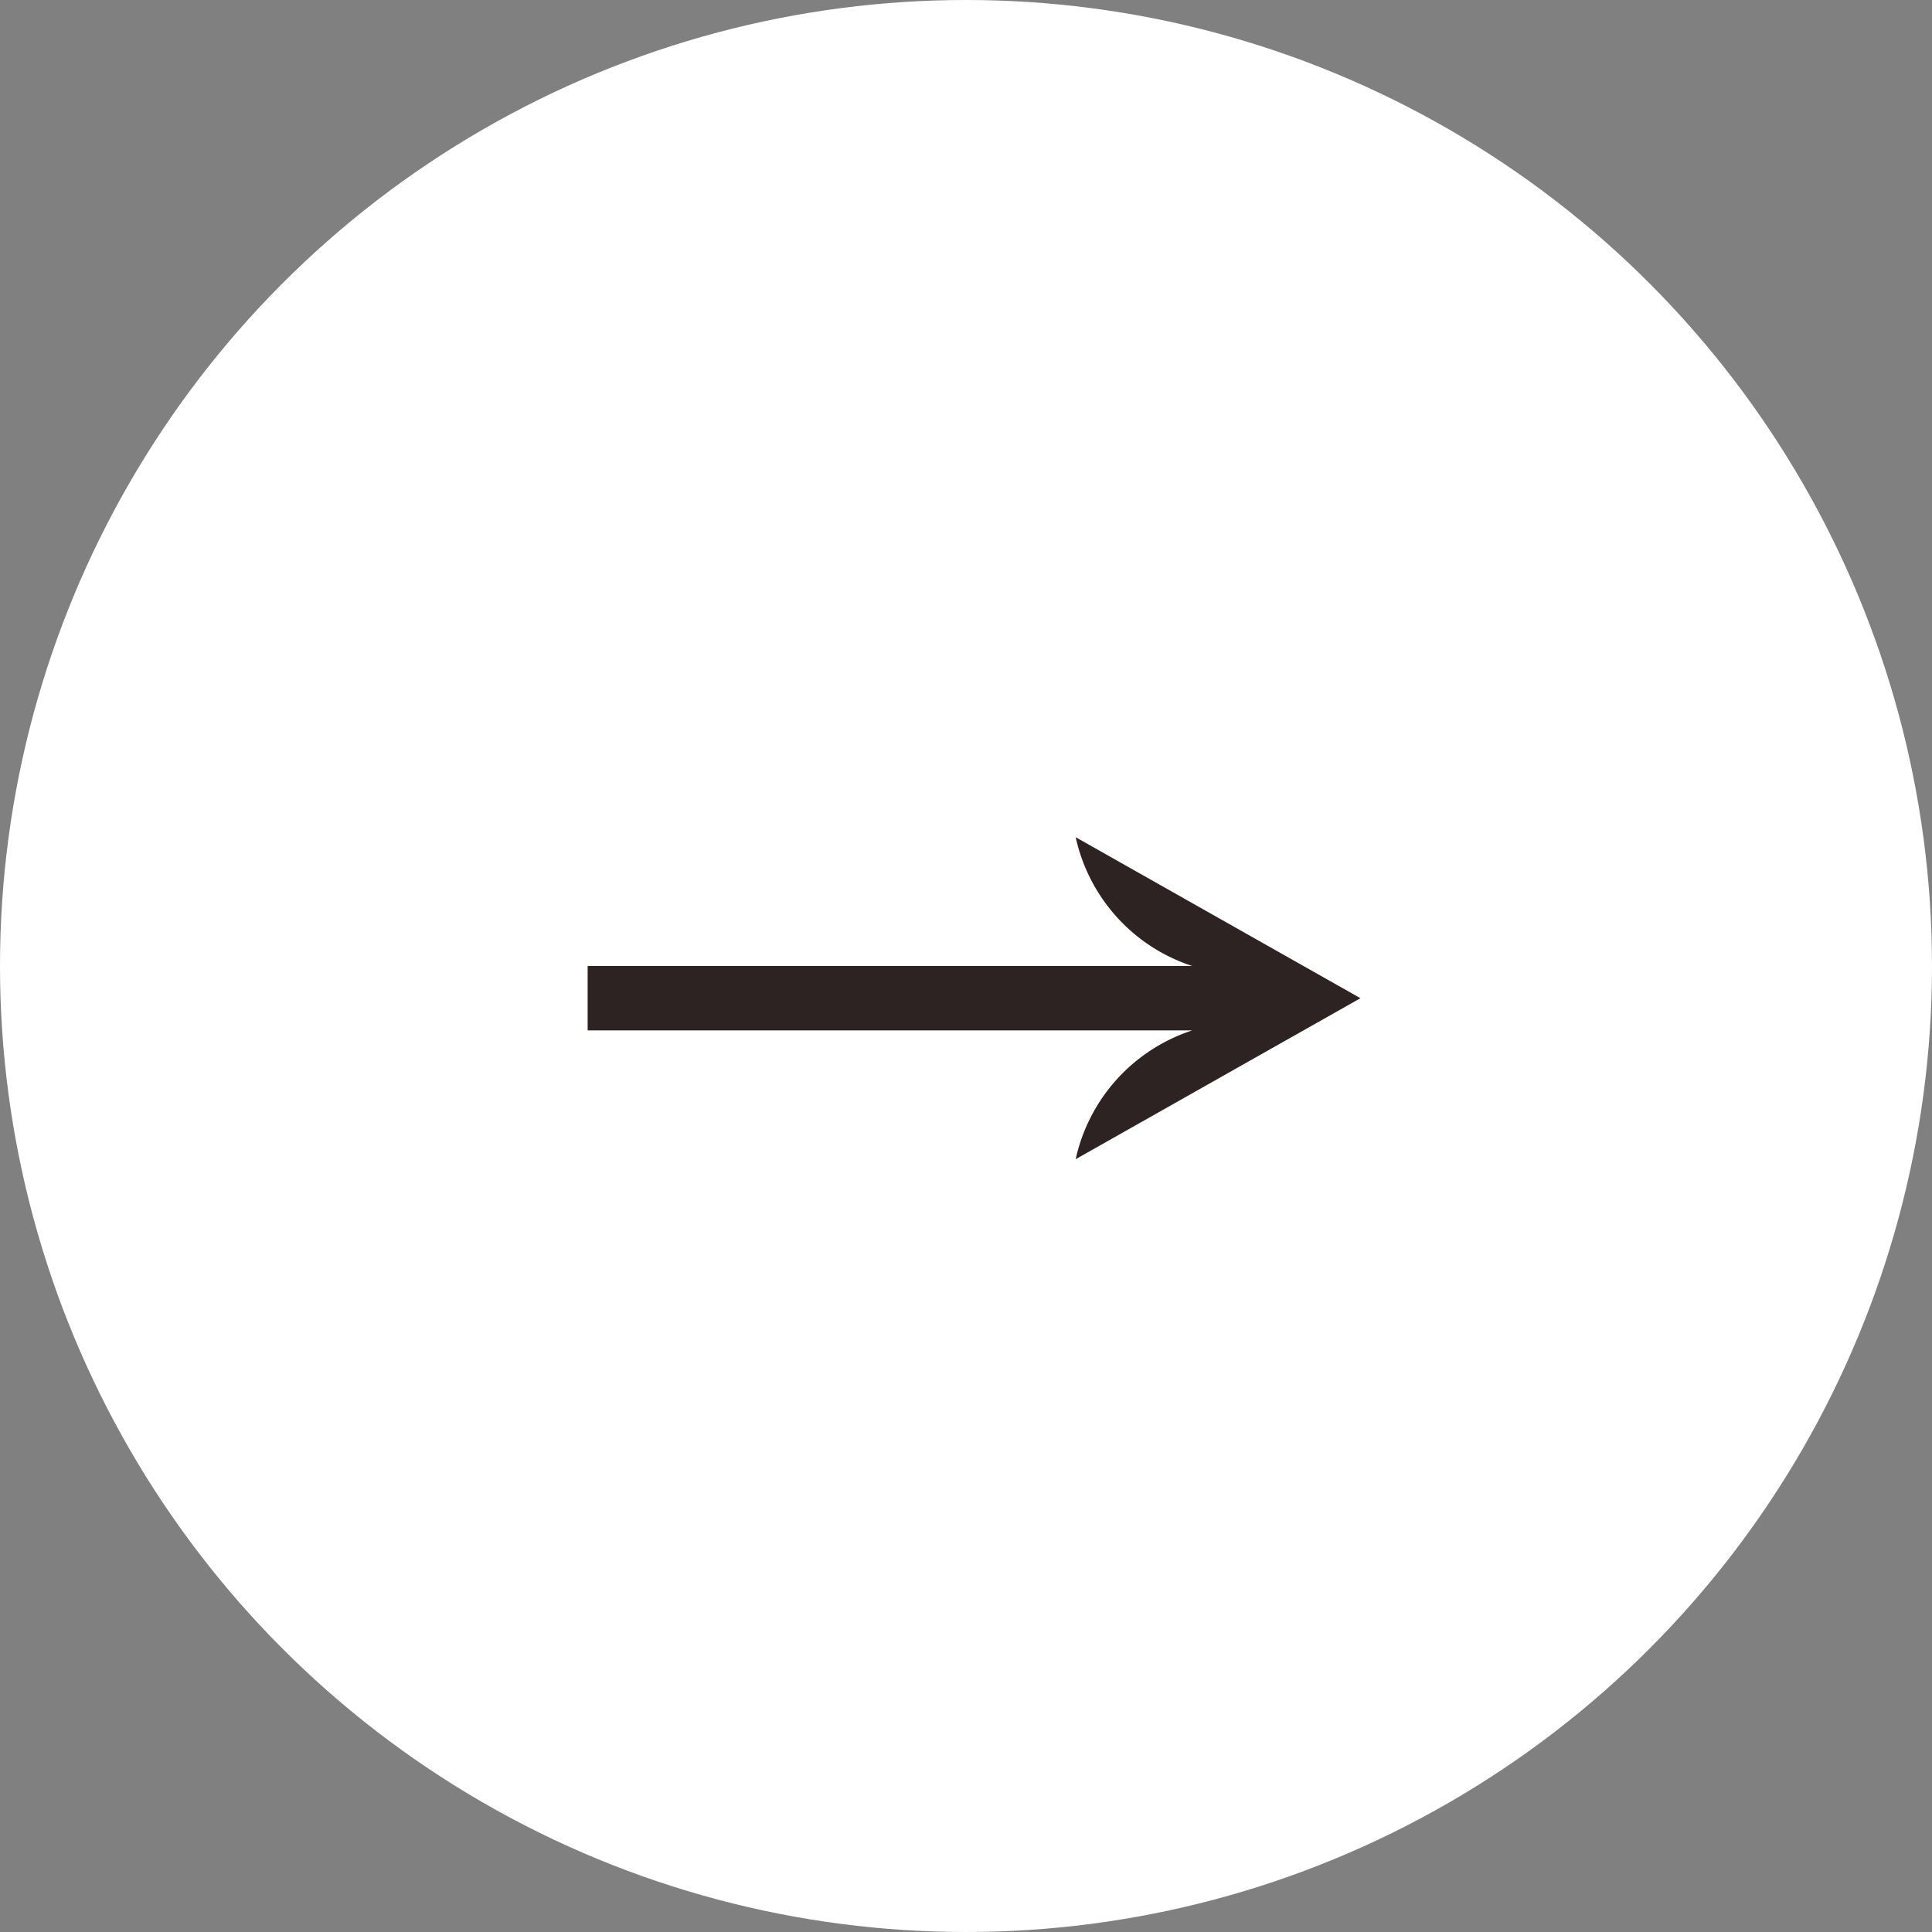 <svg xmlns="http://www.w3.org/2000/svg" width="30" height="30" viewBox="0 0 30 30">
  <rect x="0" y="0" width="30" height="30" fill="#808080" stroke="none"/>
  <g id="グループ_364" data-name="グループ 364" transform="translate(0.125)">
    <circle id="楕円形_5" data-name="楕円形 5" cx="15" cy="15" r="15" transform="translate(-0.125)" fill="#fff"/>
    <path id="パス_43" data-name="パス 43" d="M11.578,5,16,2.5,11.578,0a2.716,2.716,0,0,0,1.81,2H4V3h9.388a2.716,2.716,0,0,0-1.81,2" transform="translate(5 13)" fill="#2d2323"/>
  </g>
</svg>
